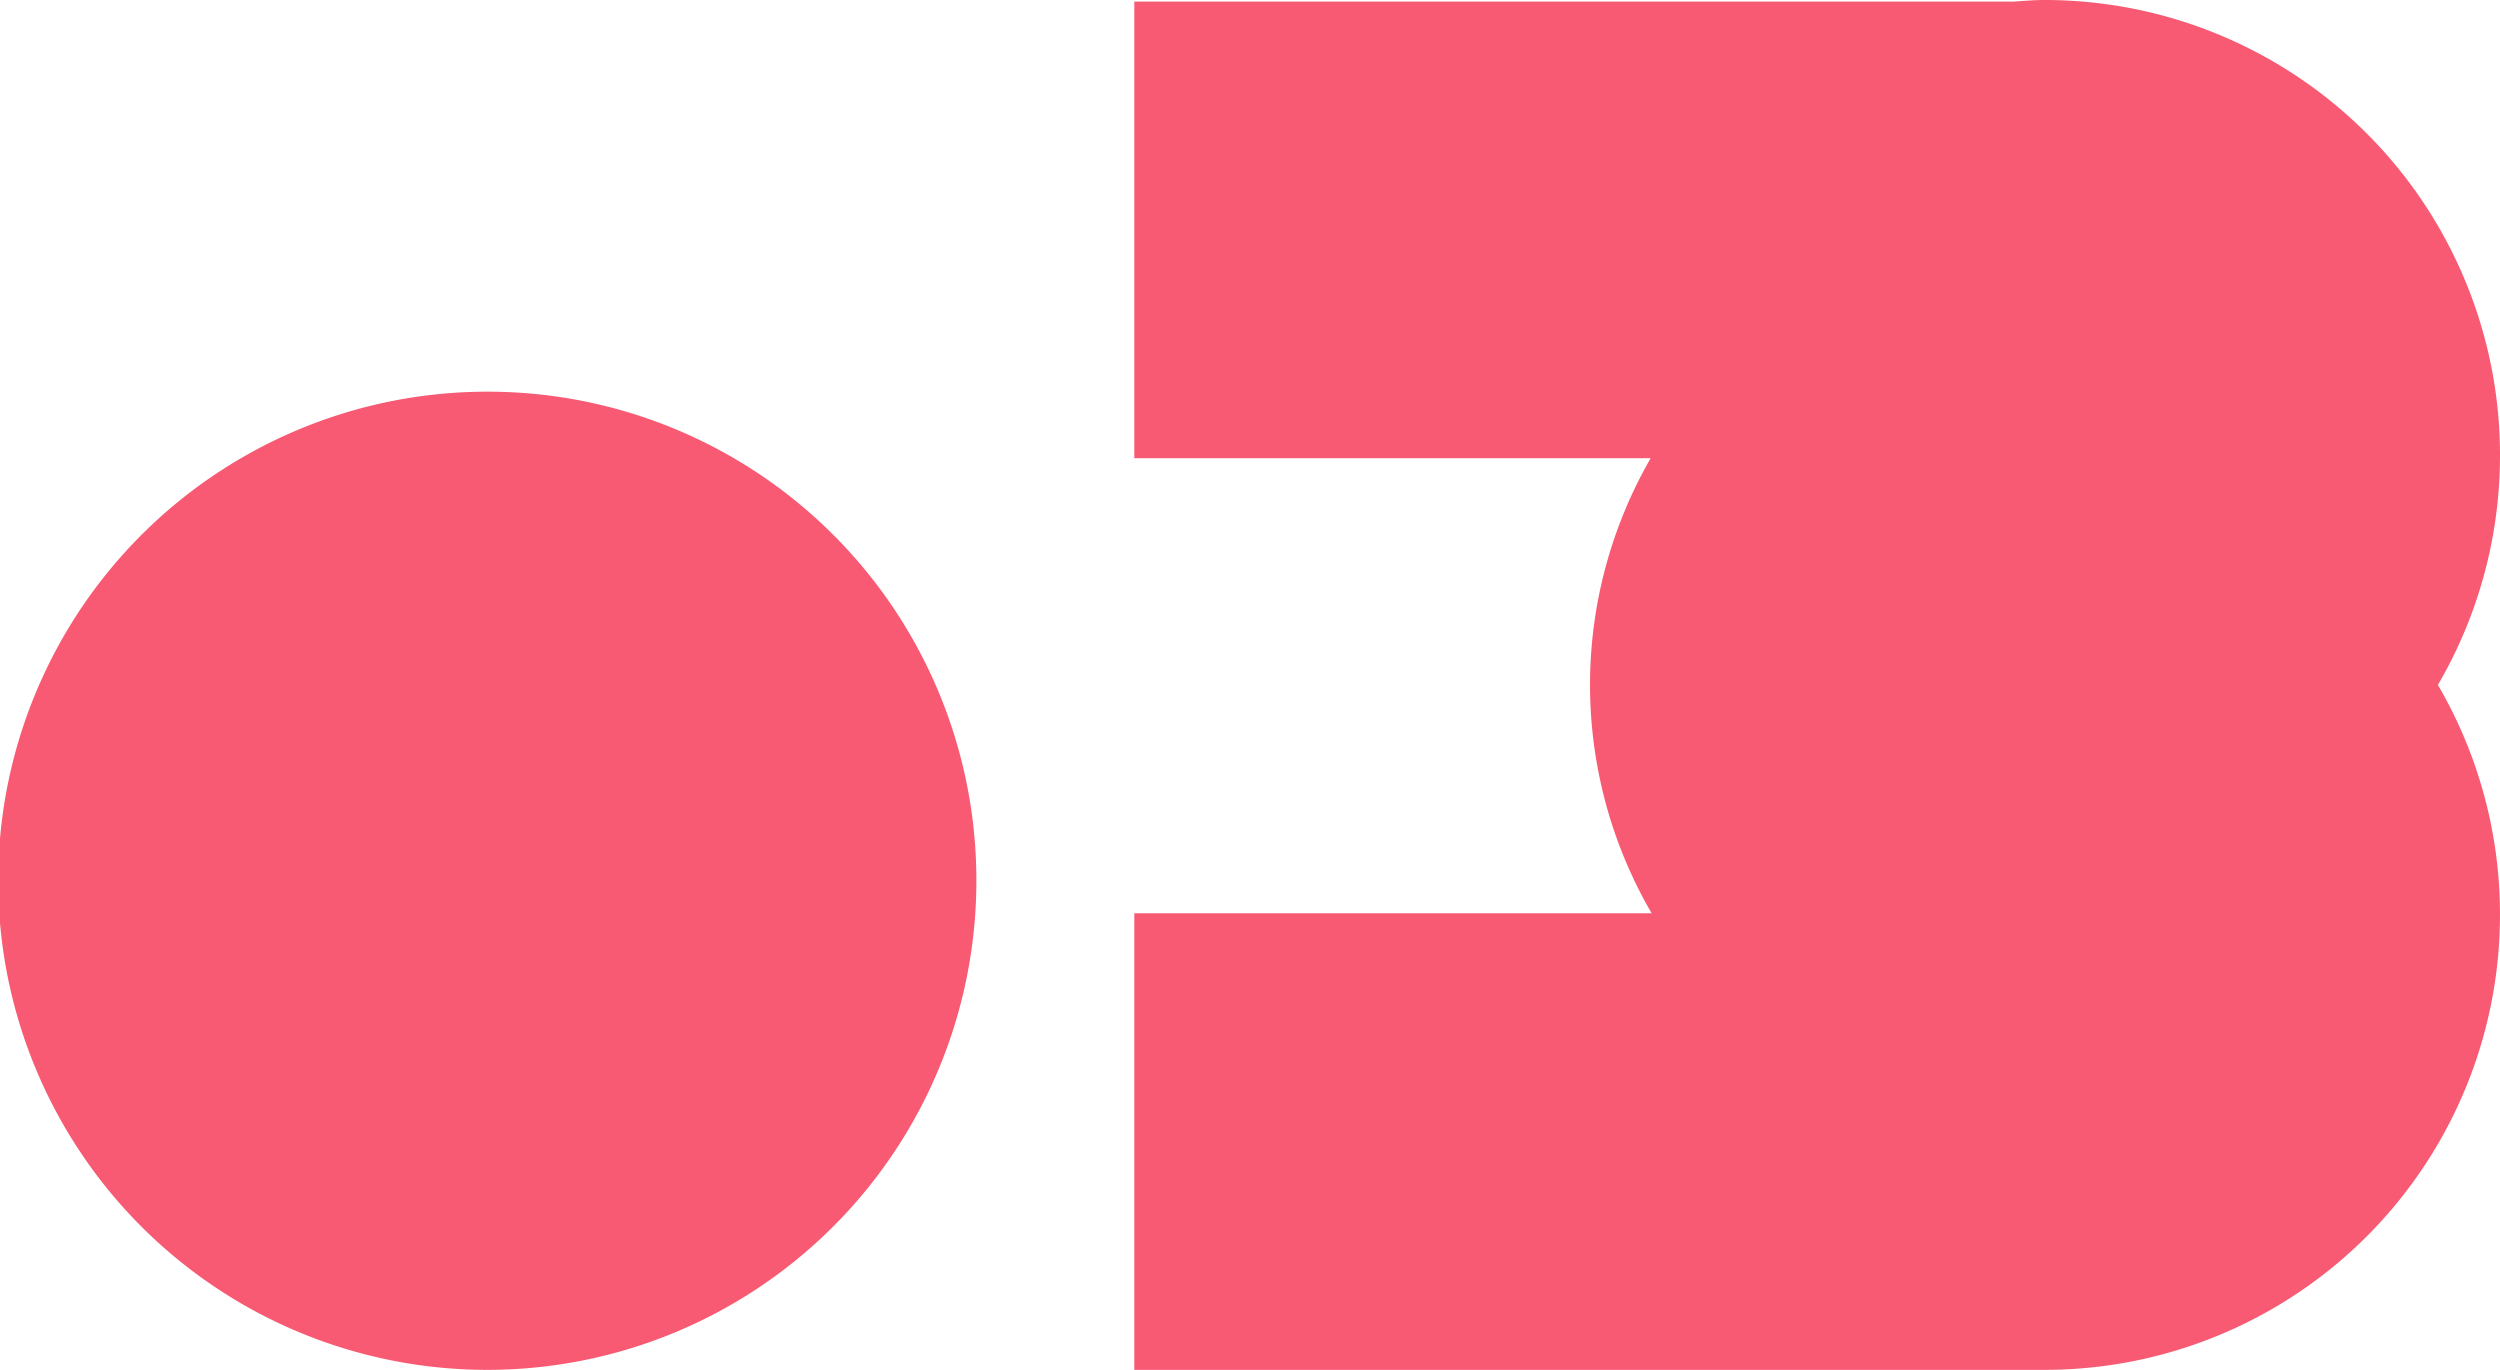 <svg xmlns="http://www.w3.org/2000/svg" xmlns:xlink="http://www.w3.org/1999/xlink" width="146" height="80" viewBox="0 0 146 80">
  <defs>
    <clipPath id="clip-path">
      <rect id="長方形_7097" data-name="長方形 7097" width="146" height="80" transform="translate(-2362 1312)" fill="#fff" stroke="#707070" stroke-width="1"/>
    </clipPath>
  </defs>
  <g id="マスクグループ_1450" data-name="マスクグループ 1450" transform="translate(2362 -1312)" clip-path="url(#clip-path)">
    <g id="グループ_16667" data-name="グループ 16667" transform="translate(-2362 1312)">
      <path id="パス_38415" data-name="パス 38415" d="M28.51,22.874A28.563,28.563,0,1,0,57.02,51.437,28.537,28.537,0,0,0,28.51,22.874" fill="#f75a72"/>
      <path id="パス_38416" data-name="パス 38416" d="M119.43,0c-.623,0-1.236.052-1.849.094H66.244V26.759H96.4a26.515,26.515,0,0,0,.055,26.574H66.244V80H119.43a26.593,26.593,0,0,0,22.943-40A26.592,26.592,0,0,0,119.43,0" fill="#f75a72"/>
    </g>
  </g>
</svg>
